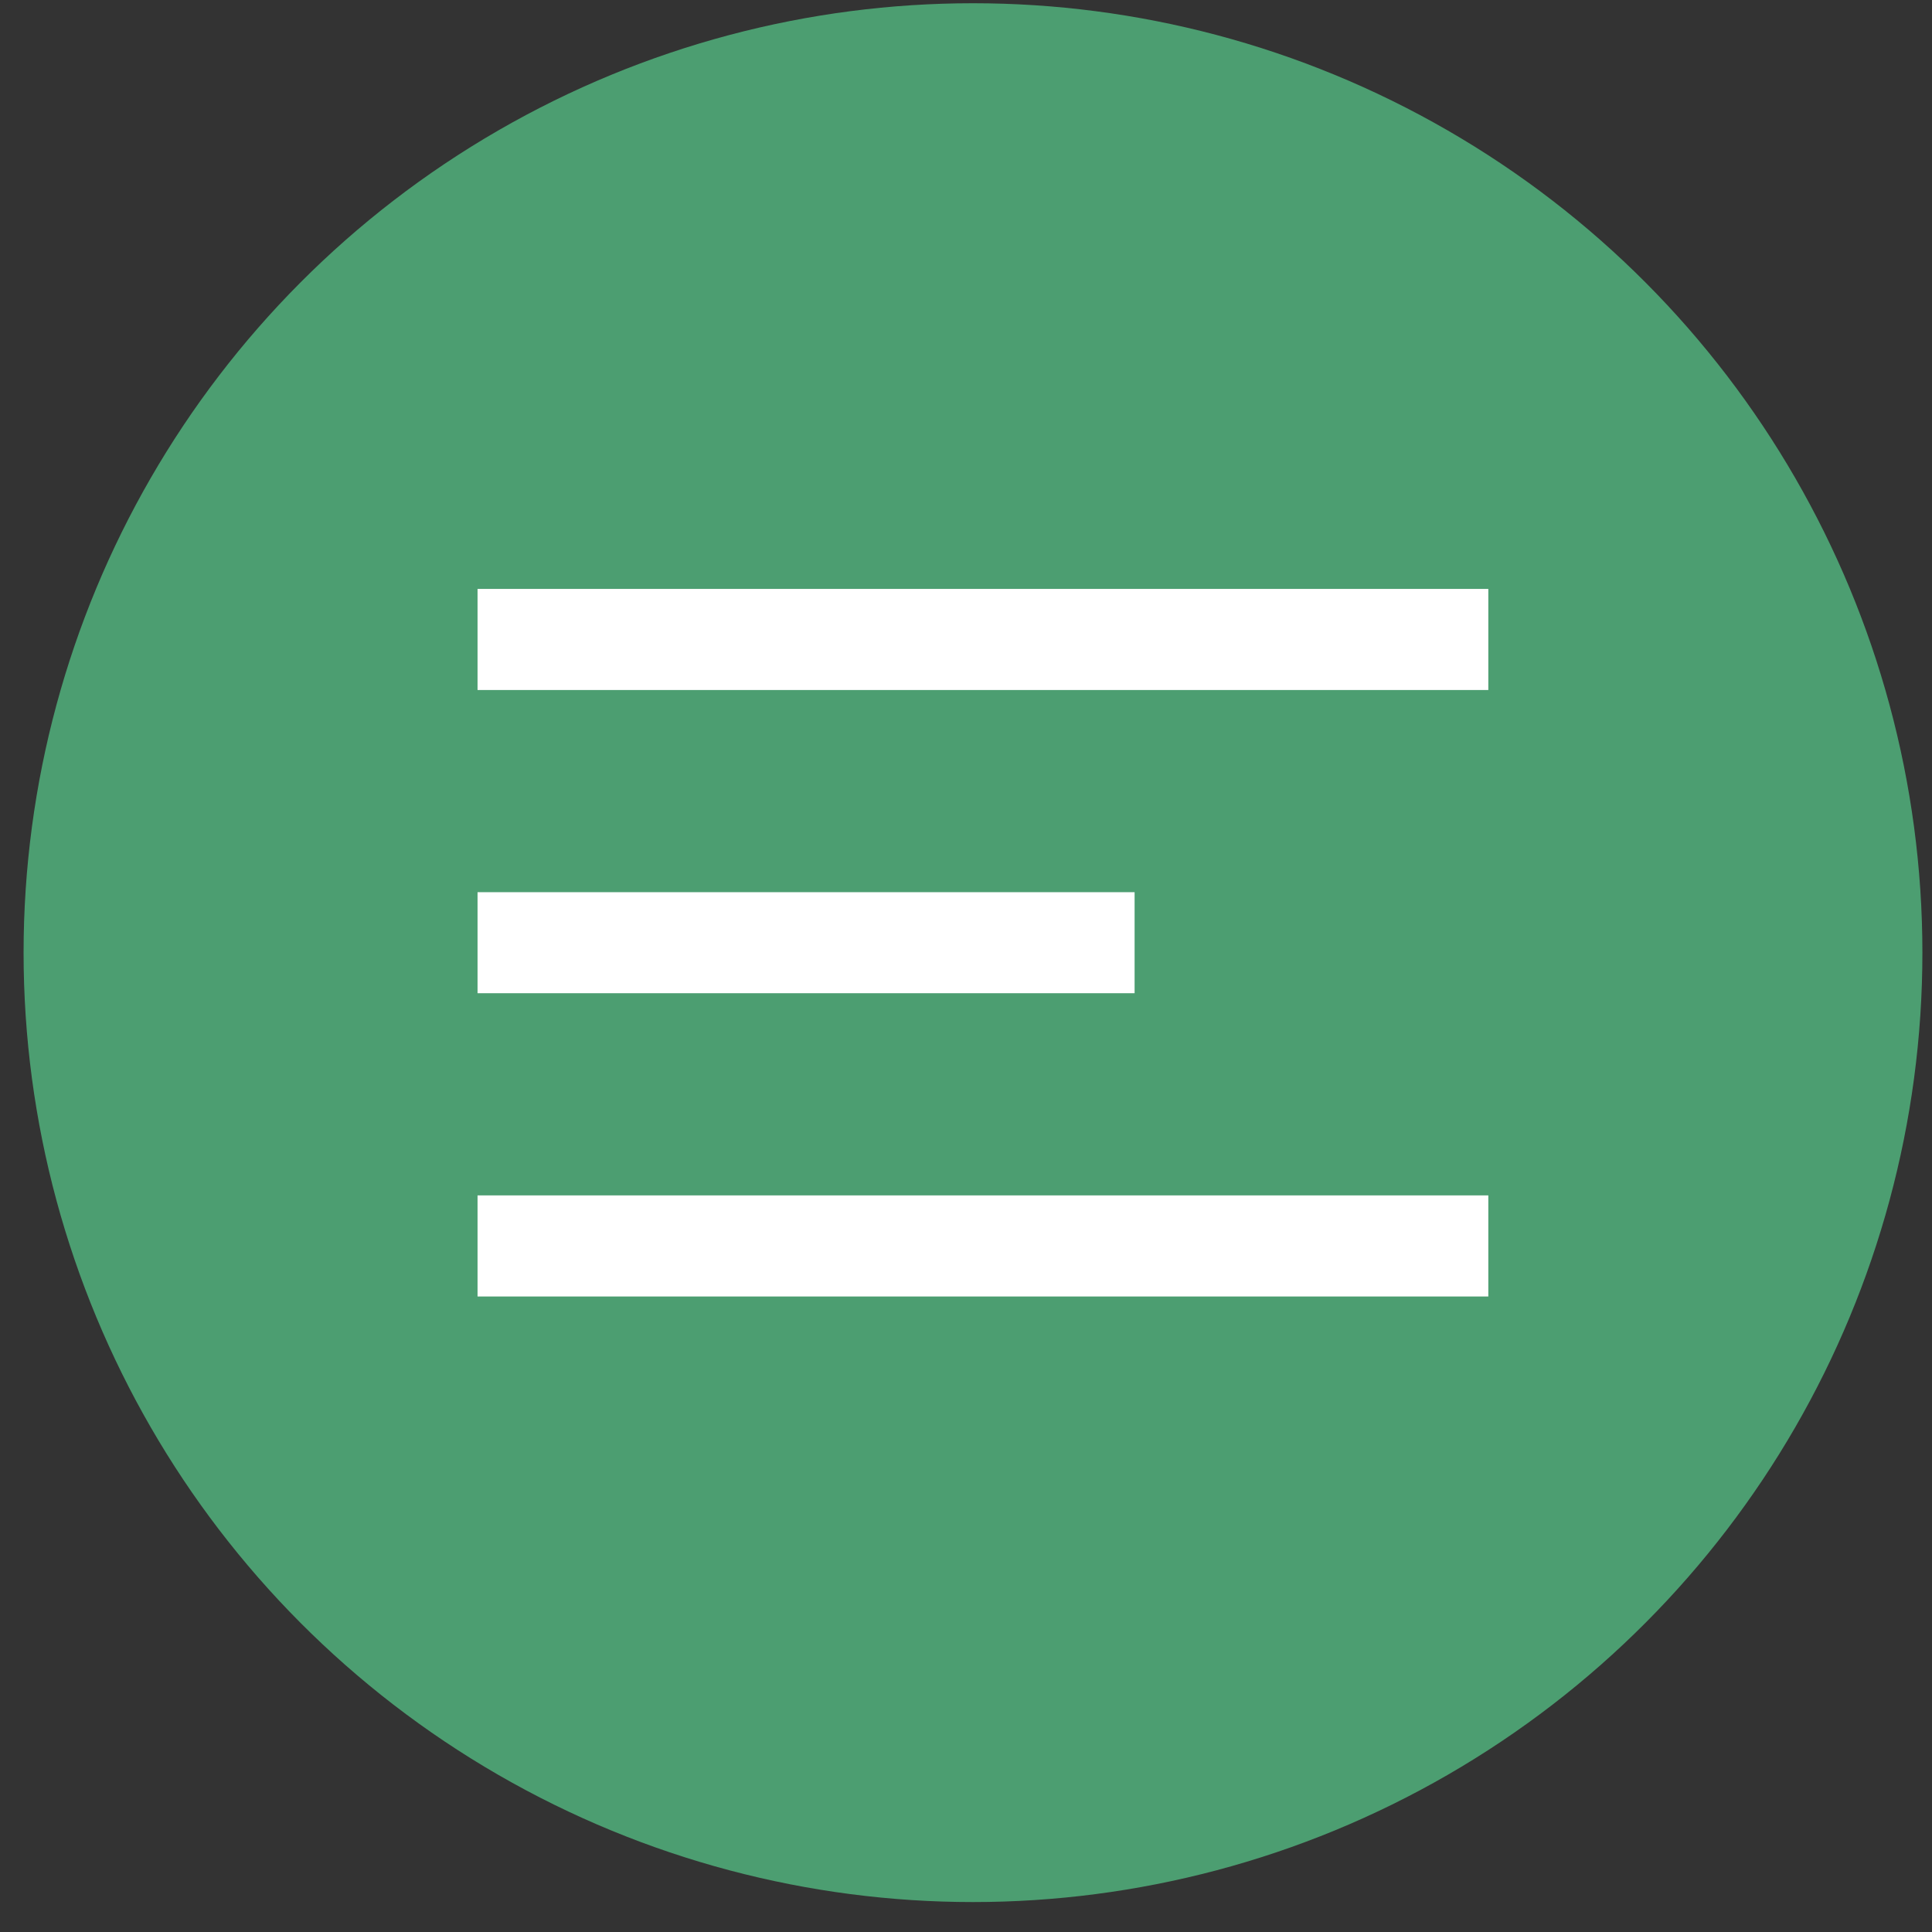 <?xml version="1.0" encoding="UTF-8"?> <svg xmlns="http://www.w3.org/2000/svg" width="34" height="34" viewBox="0 0 34 34" fill="none"><rect x="0" y="0" width="34" height="34" fill="#333333" stroke="none"/><circle cx="17.123" cy="16.765" r="16.708" fill="#4C9E71"></circle><path fill-rule="evenodd" clip-rule="evenodd" d="M8.404 10.364H26.192V12.143H8.404V10.364ZM8.404 15.701H19.967V17.479H8.404V15.701ZM26.192 21.037H8.404V22.816H26.192V21.037Z" fill="white"></path></svg> 